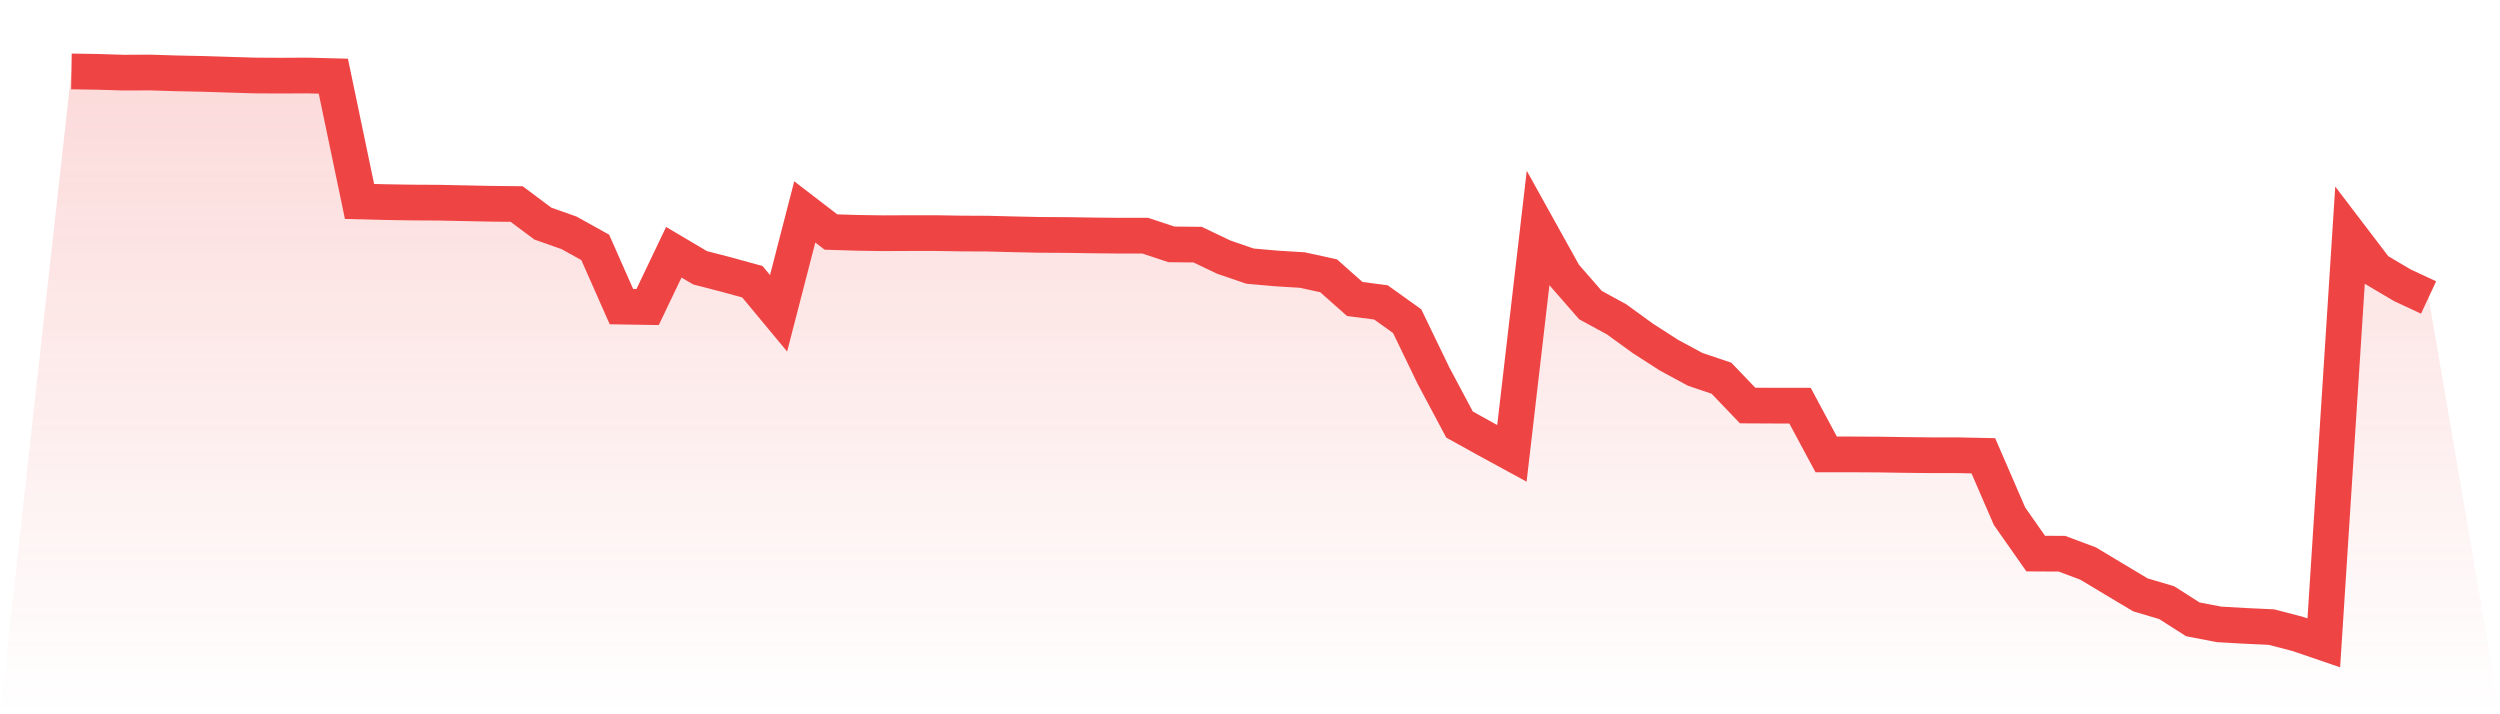 <svg viewBox="0 0 140 40" xmlns="http://www.w3.org/2000/svg">
<defs>
<linearGradient id="gradient" x1="0" x2="0" y1="0" y2="1">
<stop offset="0%" stop-color="#ef4444" stop-opacity="0.2"/>
<stop offset="100%" stop-color="#ef4444" stop-opacity="0"/>
</linearGradient>
</defs>
<path d="M4,4 L4,4 L5.467,4.023 L6.933,4.068 L8.4,4.061 L9.867,4.107 L11.333,4.137 L12.8,4.183 L14.267,4.228 L15.733,4.236 L17.2,4.228 L18.667,4.266 L20.133,11.281 L21.6,11.319 L23.067,11.342 L24.533,11.35 L26,11.38 L27.467,11.41 L28.933,11.426 L30.4,12.521 L31.867,13.039 L33.333,13.853 L34.8,17.17 L36.267,17.193 L37.733,14.126 L39.2,14.994 L40.667,15.374 L42.133,15.777 L43.6,17.543 L45.067,11.867 L46.533,12.993 L48,13.039 L49.467,13.061 L50.933,13.054 L52.4,13.054 L53.867,13.077 L55.333,13.084 L56.8,13.122 L58.267,13.153 L59.733,13.16 L61.2,13.183 L62.667,13.198 L64.133,13.198 L65.6,13.685 L67.067,13.7 L68.533,14.4 L70,14.903 L71.467,15.032 L72.933,15.123 L74.4,15.443 L75.867,16.744 L77.333,16.934 L78.8,17.984 L80.267,21.019 L81.733,23.774 L83.2,24.588 L84.667,25.387 L86.133,12.765 L87.6,15.405 L89.067,17.086 L90.533,17.885 L92,18.95 L93.467,19.893 L94.933,20.685 L96.4,21.179 L97.867,22.709 L99.333,22.716 L100.8,22.716 L102.267,25.447 L103.733,25.447 L105.2,25.455 L106.667,25.478 L108.133,25.493 L109.6,25.493 L111.067,25.524 L112.533,28.909 L114,31.001 L115.467,31.009 L116.933,31.557 L118.4,32.439 L119.867,33.314 L121.333,33.748 L122.8,34.684 L124.267,34.965 L125.733,35.049 L127.2,35.117 L128.667,35.498 L130.133,36 L131.6,13.183 L133.067,15.108 L134.533,15.975 L136,16.66 L140,40 L0,40 z" fill="url(#gradient)"/>
<path d="M4,4 L4,4 L5.467,4.023 L6.933,4.068 L8.4,4.061 L9.867,4.107 L11.333,4.137 L12.8,4.183 L14.267,4.228 L15.733,4.236 L17.2,4.228 L18.667,4.266 L20.133,11.281 L21.6,11.319 L23.067,11.342 L24.533,11.35 L26,11.38 L27.467,11.41 L28.933,11.426 L30.4,12.521 L31.867,13.039 L33.333,13.853 L34.8,17.17 L36.267,17.193 L37.733,14.126 L39.2,14.994 L40.667,15.374 L42.133,15.777 L43.6,17.543 L45.067,11.867 L46.533,12.993 L48,13.039 L49.467,13.061 L50.933,13.054 L52.4,13.054 L53.867,13.077 L55.333,13.084 L56.8,13.122 L58.267,13.153 L59.733,13.16 L61.2,13.183 L62.667,13.198 L64.133,13.198 L65.6,13.685 L67.067,13.7 L68.533,14.4 L70,14.903 L71.467,15.032 L72.933,15.123 L74.4,15.443 L75.867,16.744 L77.333,16.934 L78.8,17.984 L80.267,21.019 L81.733,23.774 L83.2,24.588 L84.667,25.387 L86.133,12.765 L87.6,15.405 L89.067,17.086 L90.533,17.885 L92,18.95 L93.467,19.893 L94.933,20.685 L96.4,21.179 L97.867,22.709 L99.333,22.716 L100.8,22.716 L102.267,25.447 L103.733,25.447 L105.2,25.455 L106.667,25.478 L108.133,25.493 L109.6,25.493 L111.067,25.524 L112.533,28.909 L114,31.001 L115.467,31.009 L116.933,31.557 L118.4,32.439 L119.867,33.314 L121.333,33.748 L122.8,34.684 L124.267,34.965 L125.733,35.049 L127.2,35.117 L128.667,35.498 L130.133,36 L131.6,13.183 L133.067,15.108 L134.533,15.975 L136,16.66" fill="none" stroke="#ef4444" stroke-width="2"/>
</svg>